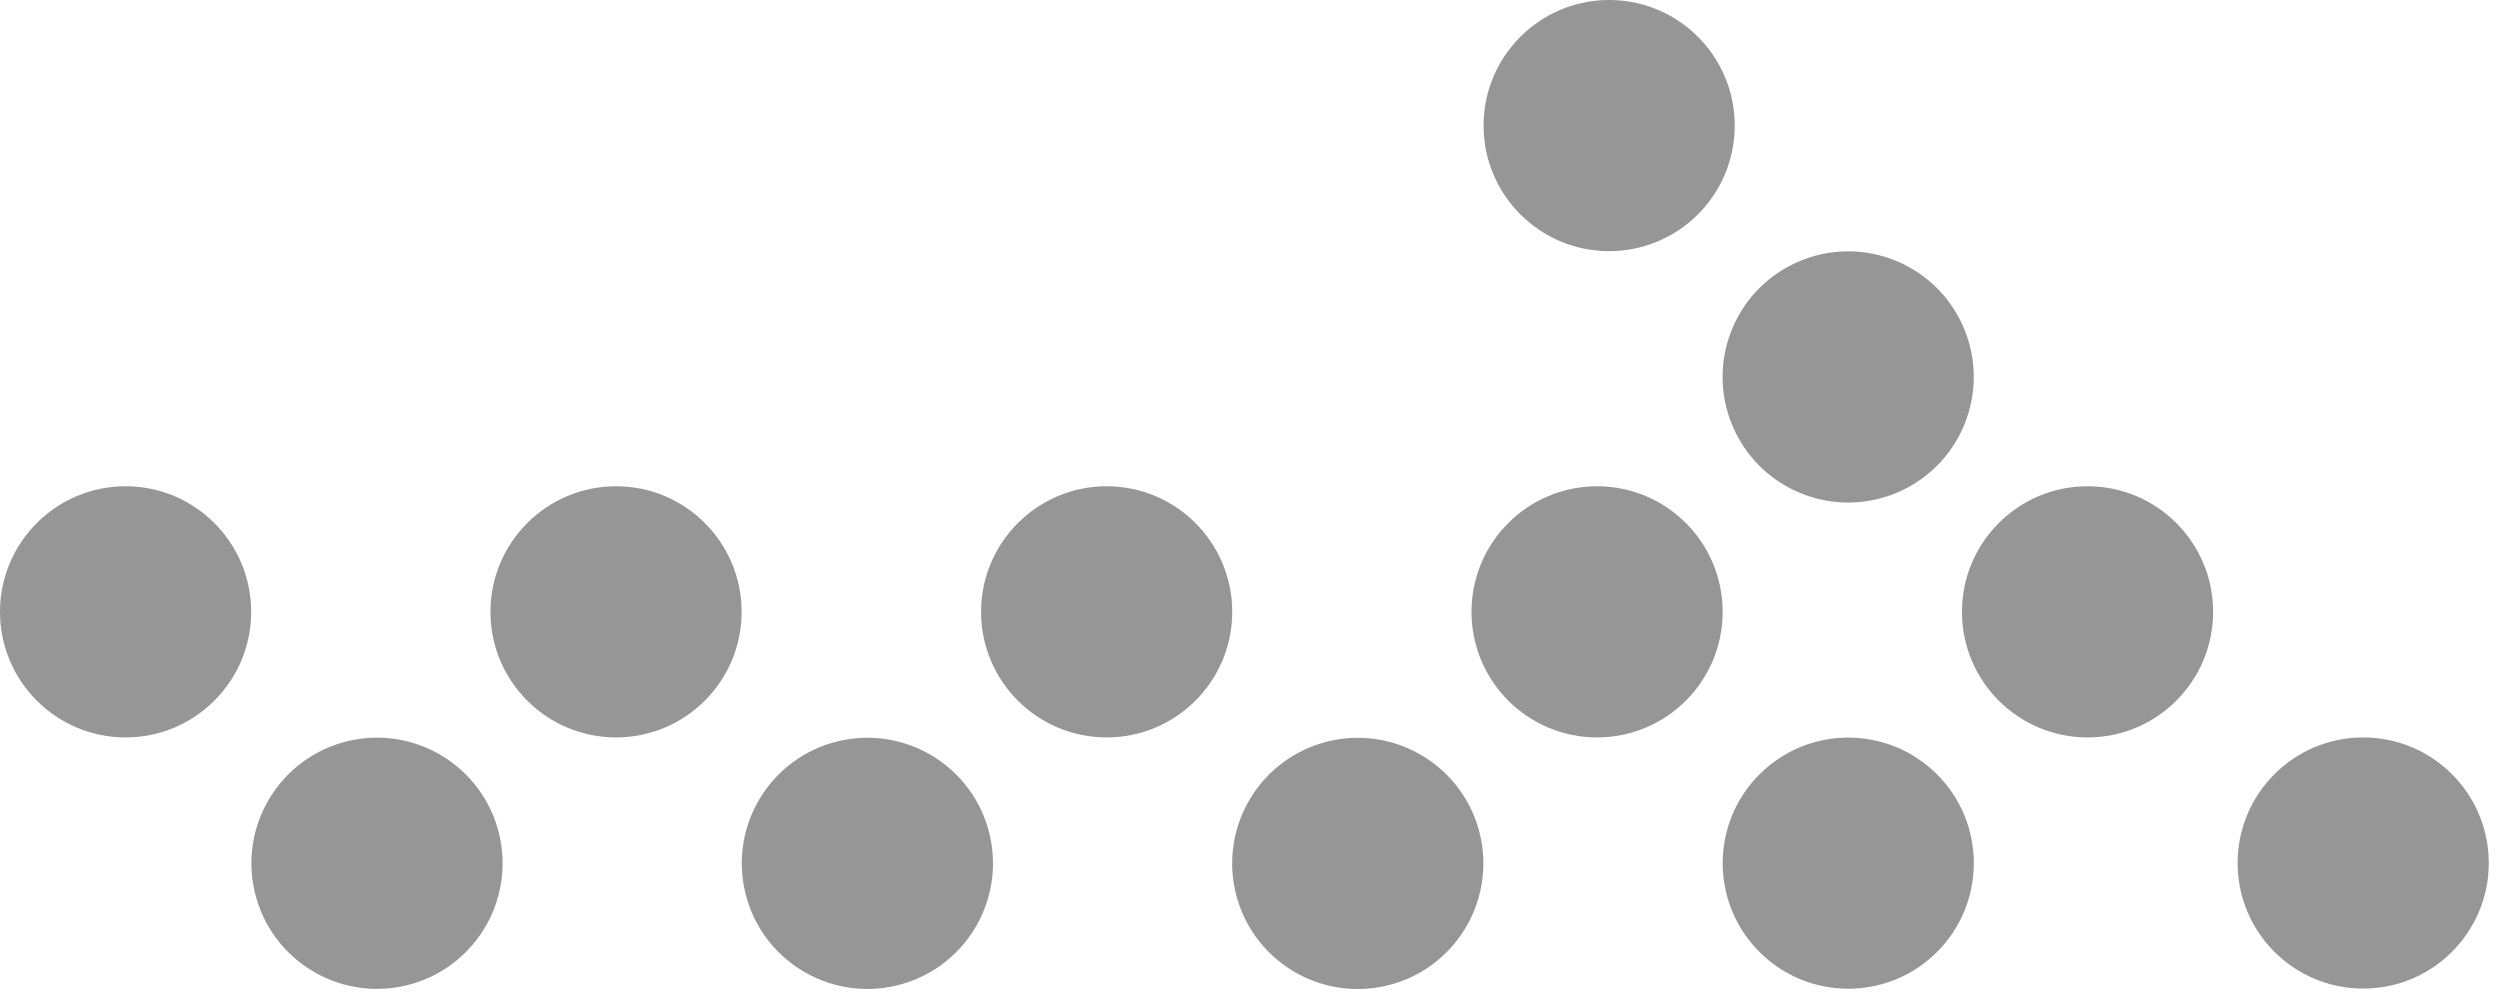 <svg fill="none" height="26" viewBox="0 0 65 26" width="65" xmlns="http://www.w3.org/2000/svg"><g fill="#969696"><path d="m3.265 19.173c1.803 0 3.265-1.462 3.265-3.265s-1.462-3.265-3.265-3.265-3.265 1.462-3.265 3.265 1.462 3.265 3.265 3.265z"/><path d="m10.552 25.623c1.755-.414 2.842-2.173 2.428-3.928-.414-1.755-2.173-2.842-3.928-2.428s-2.842 2.173-2.428 3.928c.414 1.755 2.173 2.842 3.928 2.428z"/><path d="m16.017 19.173c1.803 0 3.265-1.462 3.265-3.265s-1.462-3.265-3.265-3.265-3.265 1.462-3.265 3.265 1.462 3.265 3.265 3.265z"/><path d="m23.302 25.625c1.755-.414 2.842-2.173 2.428-3.928-.414-1.755-2.173-2.842-3.928-2.428-1.755.414-2.842 2.173-2.428 3.928s2.173 2.842 3.928 2.428z"/><path d="m28.773 19.173c1.803 0 3.265-1.462 3.265-3.265s-1.462-3.265-3.265-3.265-3.265 1.462-3.265 3.265 1.462 3.265 3.265 3.265z"/><path d="m36.052 25.627c1.755-.414 2.842-2.173 2.428-3.928-.414-1.755-2.173-2.842-3.928-2.428-1.755.414-2.842 2.173-2.428 3.928.414 1.755 2.173 2.842 3.928 2.428z"/><path d="m41.524 19.173c1.803 0 3.265-1.462 3.265-3.265s-1.462-3.265-3.265-3.265-3.265 1.462-3.265 3.265 1.462 3.265 3.265 3.265z"/><path d="m54.276 19.173c1.803 0 3.265-1.462 3.265-3.265s-1.462-3.265-3.265-3.265-3.265 1.462-3.265 3.265 1.462 3.265 3.265 3.265z"/><path d="m51.069 11.05c.69-1.666-.101-3.576-1.767-4.266-1.666-.69-3.576.101-4.266 1.767-.69 1.666.101 3.576 1.767 4.266 1.666.69 3.576-.101 4.266-1.767z"/><path d="m41.838 6.53c1.803 0 3.265-1.462 3.265-3.265s-1.462-3.265-3.265-3.265-3.265 1.462-3.265 3.265 1.462 3.265 3.265 3.265z"/><path d="m50.363 24.751c1.275-1.275 1.275-3.342 0-4.617-1.275-1.275-3.342-1.275-4.617 0-1.275 1.275-1.275 3.342 0 4.617 1.275 1.275 3.342 1.275 4.617 0z"/><path d="m61.443 25.703c1.803 0 3.265-1.462 3.265-3.265s-1.462-3.265-3.265-3.265-3.265 1.462-3.265 3.265 1.462 3.265 3.265 3.265z"/></g></svg>